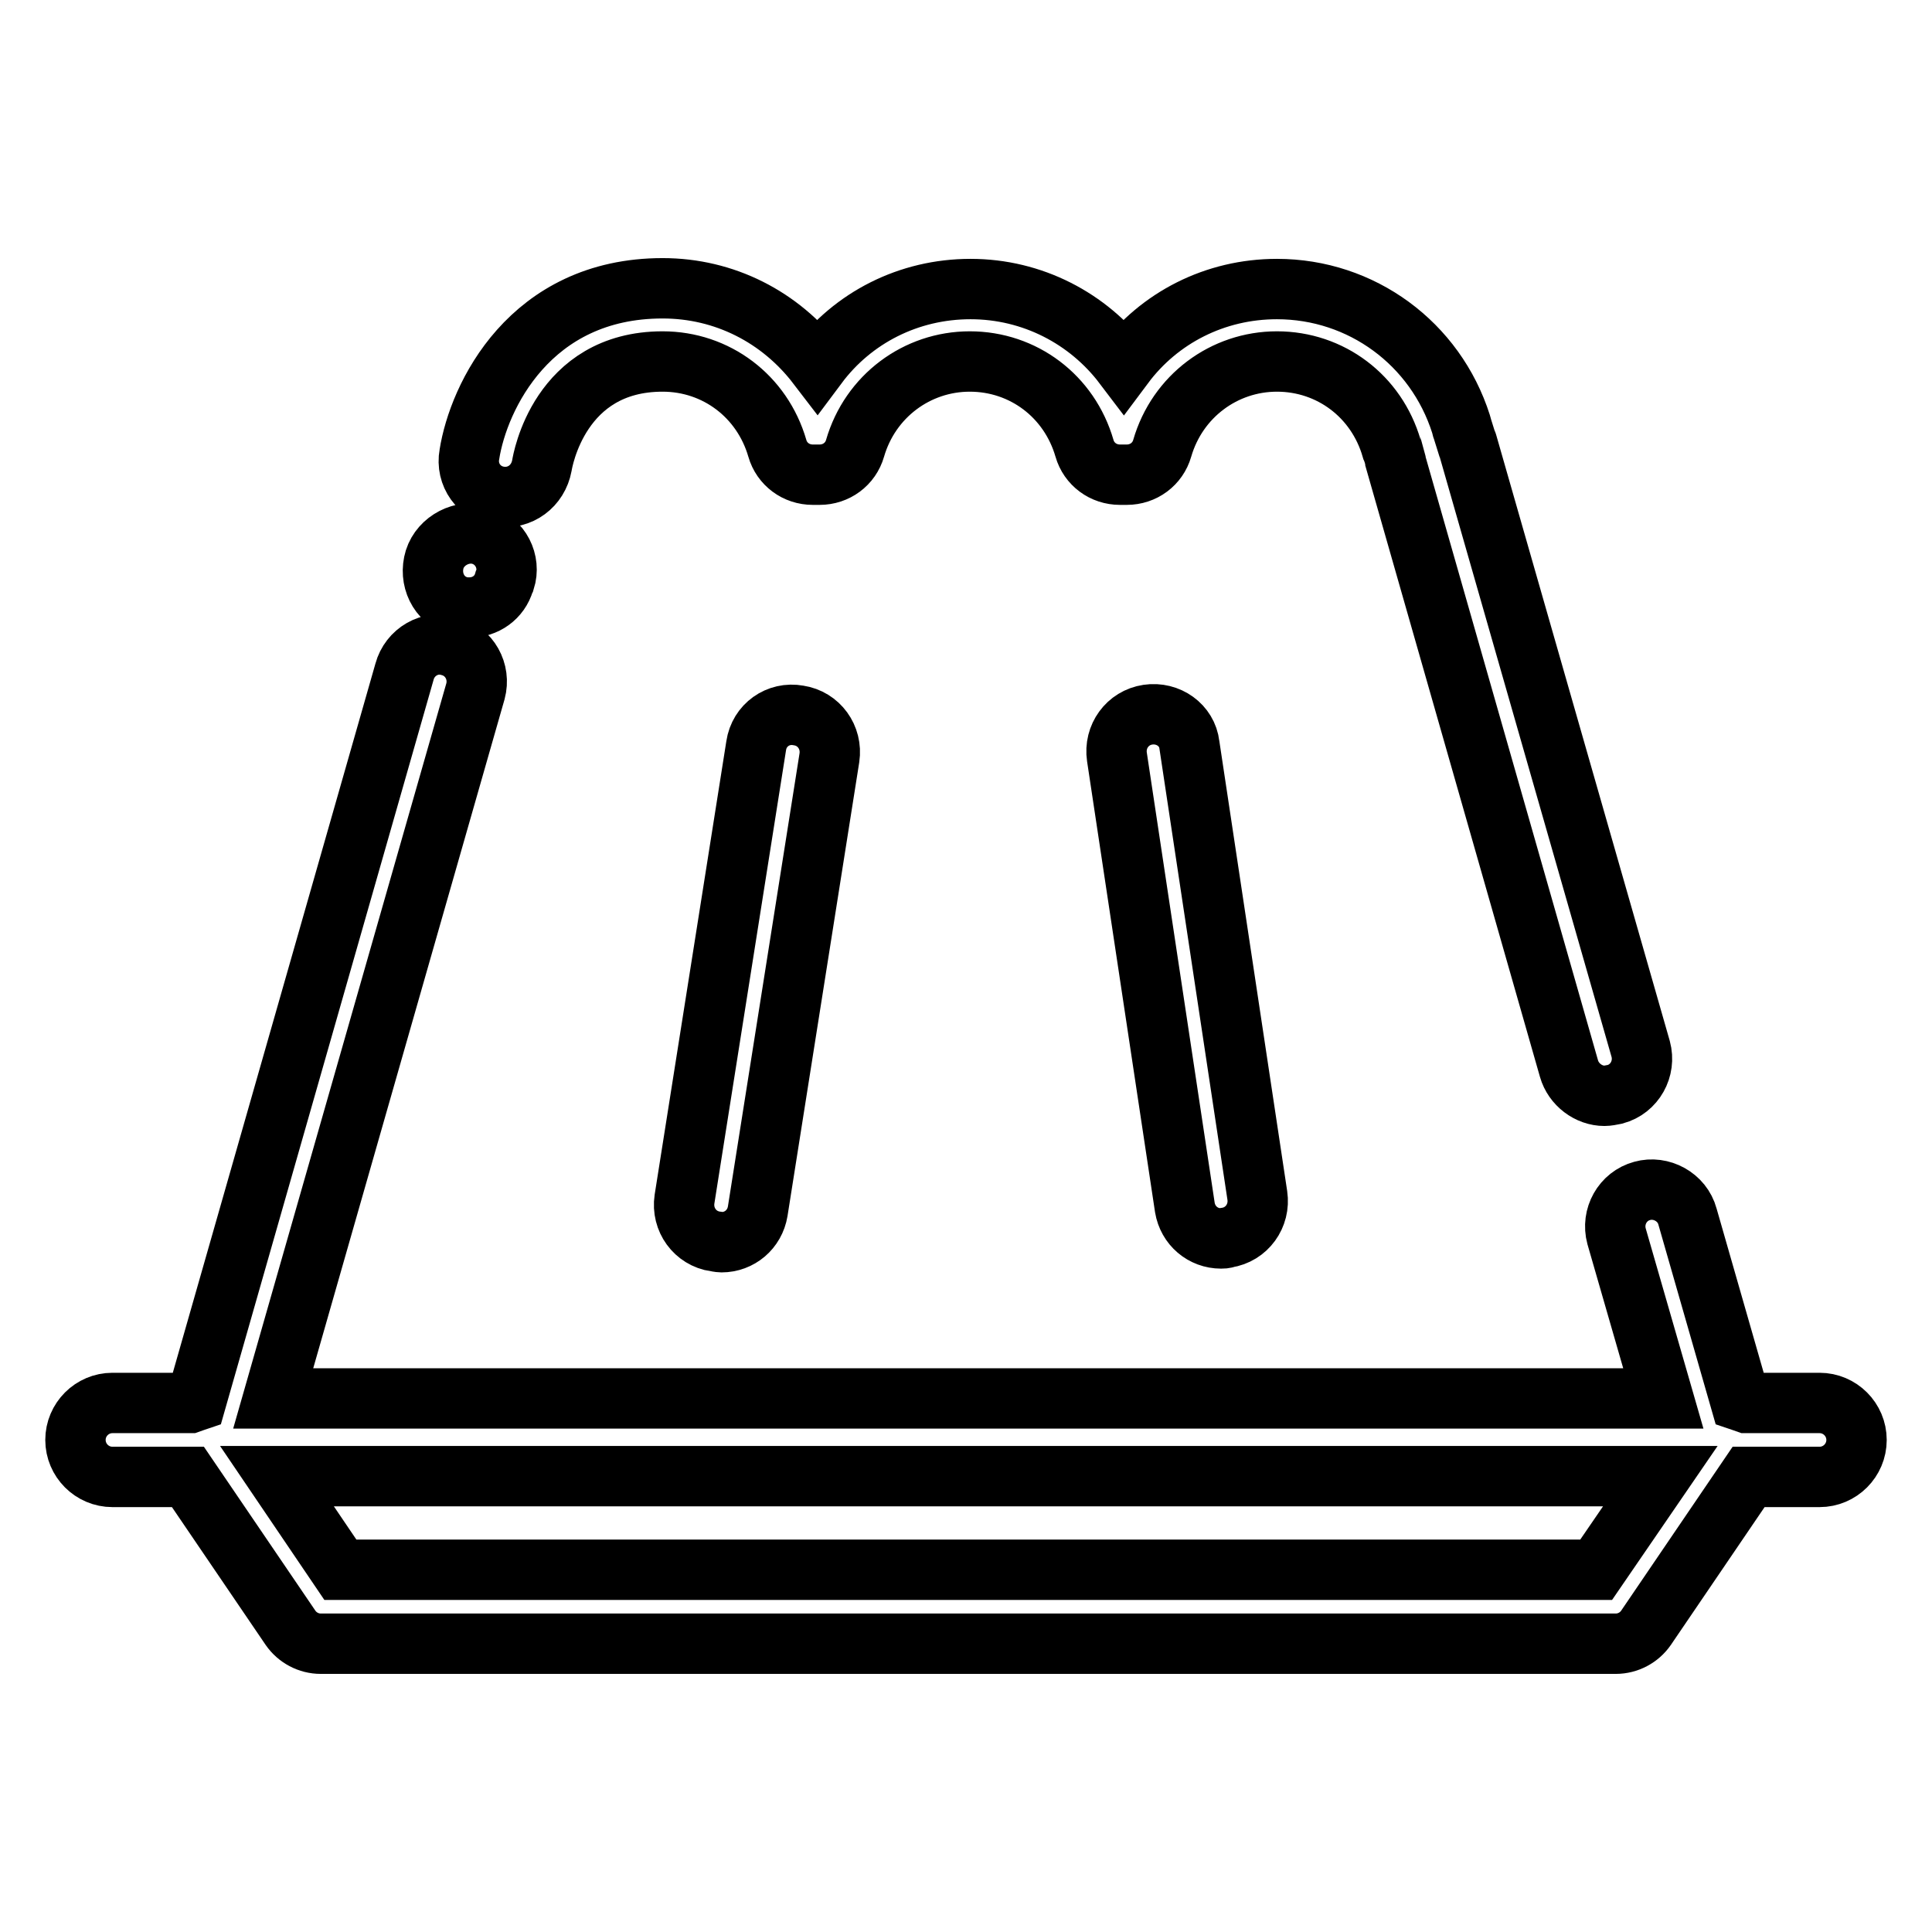 <?xml version="1.0" encoding="utf-8"?>
<!-- Svg Vector Icons : http://www.onlinewebfonts.com/icon -->
<!DOCTYPE svg PUBLIC "-//W3C//DTD SVG 1.1//EN" "http://www.w3.org/Graphics/SVG/1.1/DTD/svg11.dtd">
<svg version="1.1" xmlns="http://www.w3.org/2000/svg" xmlns:xlink="http://www.w3.org/1999/xlink" x="0px" y="0px" viewBox="0 0 256 256" enable-background="new 0 0 256 256" xml:space="preserve">
<g> <path stroke-width="8" fill-opacity="0" stroke="#000000"  d="M241.1,185.9h-9.7c-0.3-0.1-0.5-0.2-0.8-0.3l-7-24.4c-0.7-2.6-3.5-4.1-6-3.4c-2.6,0.7-4.1,3.4-3.4,6 l6.2,21.5H36.2L63,91.6c0.7-2.6-0.8-5.3-3.4-6c-2.6-0.8-5.3,0.8-6,3.4L26,185.6c-0.3,0.1-0.5,0.2-0.8,0.3H14.9 c-2.7,0-4.9,2.2-4.9,4.9c0,2.7,2.2,4.9,4.9,4.9h10l13.6,20c0.9,1.3,2.4,2.1,4,2.1h171.6c1.6,0,3.1-0.8,4-2.1l13.6-20h9.4 c2.7,0,4.9-2.2,4.9-4.9C246,188.1,243.8,185.9,241.1,185.9L241.1,185.9z M211.5,208H45.1l-8.4-12.4h183.3L211.5,208L211.5,208z  M66.2,65.8c2.7,0.4,5.1-1.4,5.6-4.1c0.1-0.6,2.3-13.8,16-13.8c7.1,0,13.2,4.6,15.2,11.5c0.6,2.1,2.5,3.5,4.7,3.5h0.9 c2.2,0,4.1-1.4,4.7-3.5c2-6.9,8.2-11.5,15.2-11.5c7.1,0,13.2,4.6,15.2,11.5c0.6,2.1,2.5,3.5,4.7,3.5h0.9c2.2,0,4.1-1.4,4.7-3.5 c2-6.9,8.2-11.5,15.2-11.5c7.1,0,13.2,4.6,15.2,11.5c0.1,0.2,0.1,0.4,0.2,0.5l0.3,1.1c0,0,0,0,0,0.1l23,80.5 c0.6,2.1,2.6,3.6,4.7,3.6c0.4,0,0.9-0.1,1.4-0.2c2.6-0.7,4.1-3.4,3.4-6l-23-80.3c0-0.1,0-0.1-0.1-0.2l-0.5-1.6 c-0.1-0.2-0.1-0.4-0.2-0.7c-3.4-10.7-13.2-17.9-24.4-17.9c-8.2,0-15.6,3.8-20.3,10.1c-4.7-6.2-12.1-10.1-20.3-10.1 c-8.2,0-15.6,3.8-20.3,10.1C103.4,42,96,38.2,87.8,38.2c-17.6,0-24.4,14.4-25.6,22C61.7,62.9,63.5,65.4,66.2,65.8L66.2,65.8z  M60.7,80.3c0.5,0.2,1,0.2,1.5,0.2c2.1,0,4-1.3,4.6-3.4l0.1-0.2c0.8-2.5-0.6-5.2-3.1-6s-5.4,0.7-6.2,3.2 C56.8,76.7,58.1,79.5,60.7,80.3L60.7,80.3z"/> <path stroke-width="8" fill-opacity="0" stroke="#000000"  d="M100.2,98.8l-9.5,60.1c-0.4,2.7,1.4,5.2,4.1,5.6c0.2,0,0.5,0.1,0.8,0.1c2.4,0,4.4-1.7,4.8-4.1l9.5-60.1 c0.4-2.7-1.4-5.2-4.1-5.6C103.1,94.3,100.6,96.1,100.2,98.8z M152.1,94.7c-2.7,0.4-4.5,2.9-4.1,5.6l9,59.7c0.4,2.4,2.4,4.1,4.8,4.1 c0.2,0,0.5,0,0.7-0.1c2.7-0.4,4.5-2.9,4.1-5.6l-9-59.7C157.3,96.1,154.8,94.3,152.1,94.7z"/></g>
</svg>